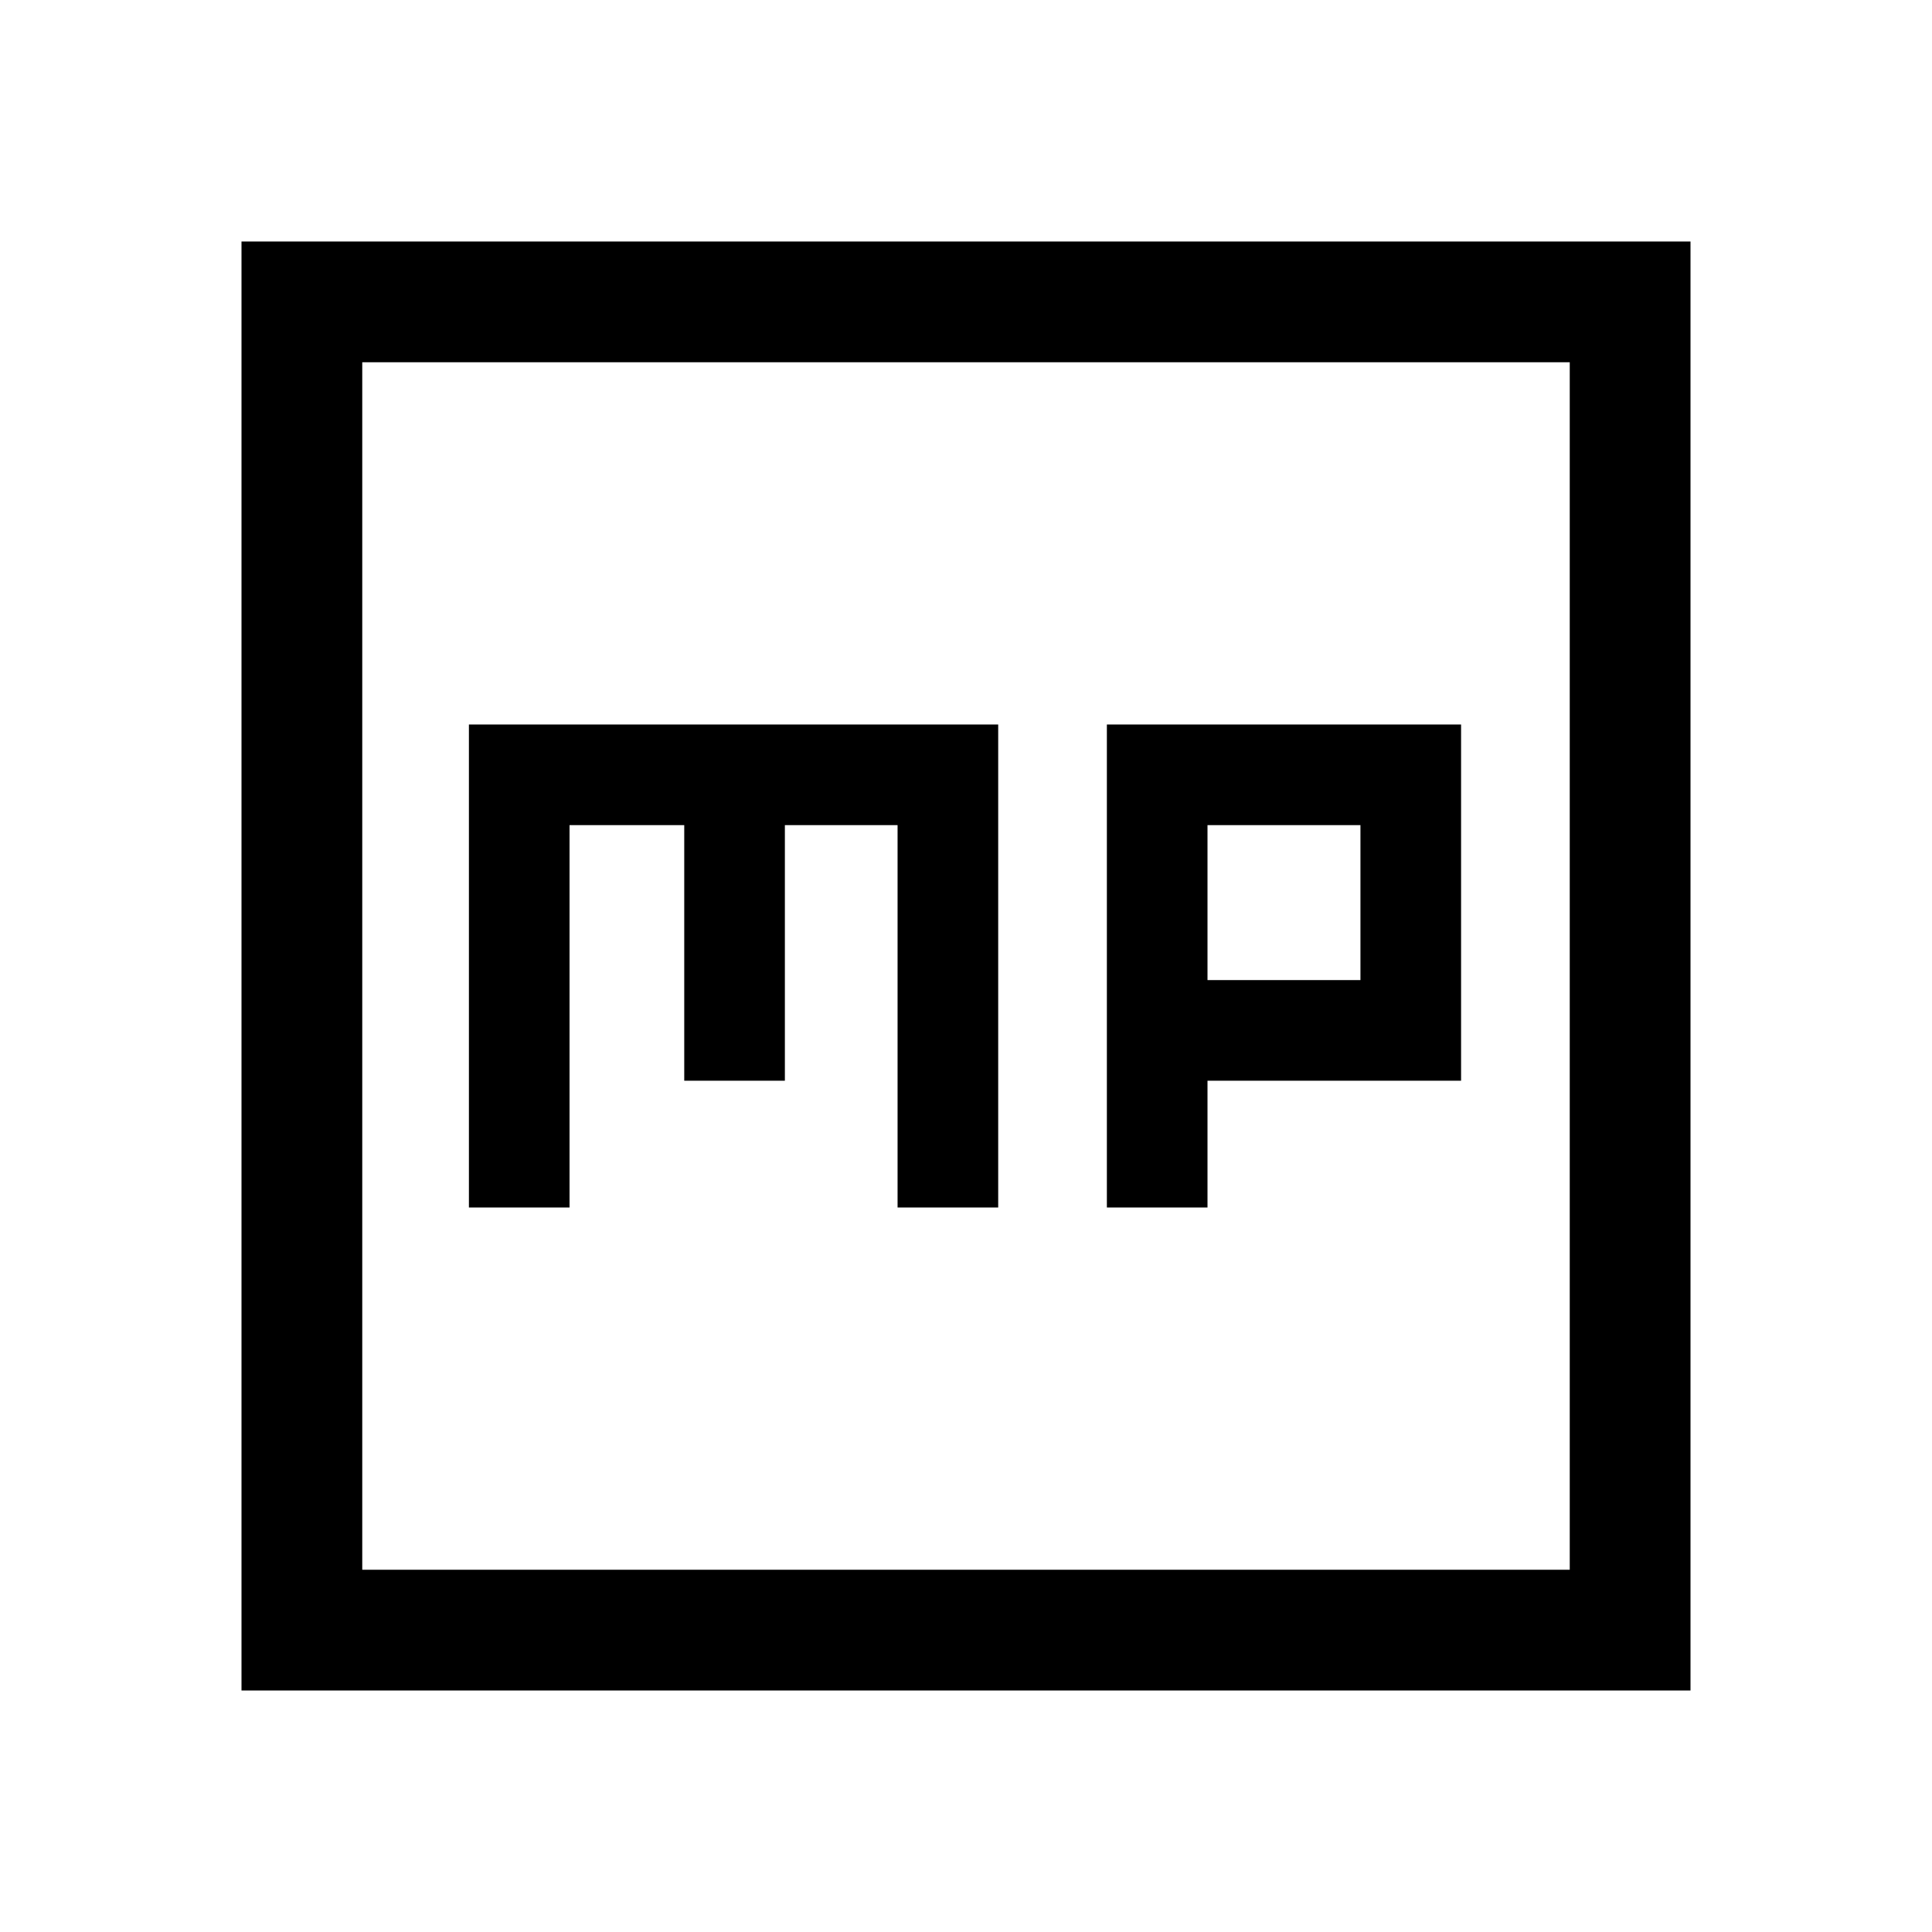 <svg xmlns="http://www.w3.org/2000/svg" width="48" height="48" viewBox="0 -960 960 960"><path d="M233-360h50v-190h57v127h50v-127h56v190h50v-240H233v240Zm317 0h50v-63h126v-177H550v240Zm50-113v-77h76v77h-76ZM120-120v-720h720v720H120Zm60-60h600v-600H180v600Zm0 0v-600 600Z"/></svg>